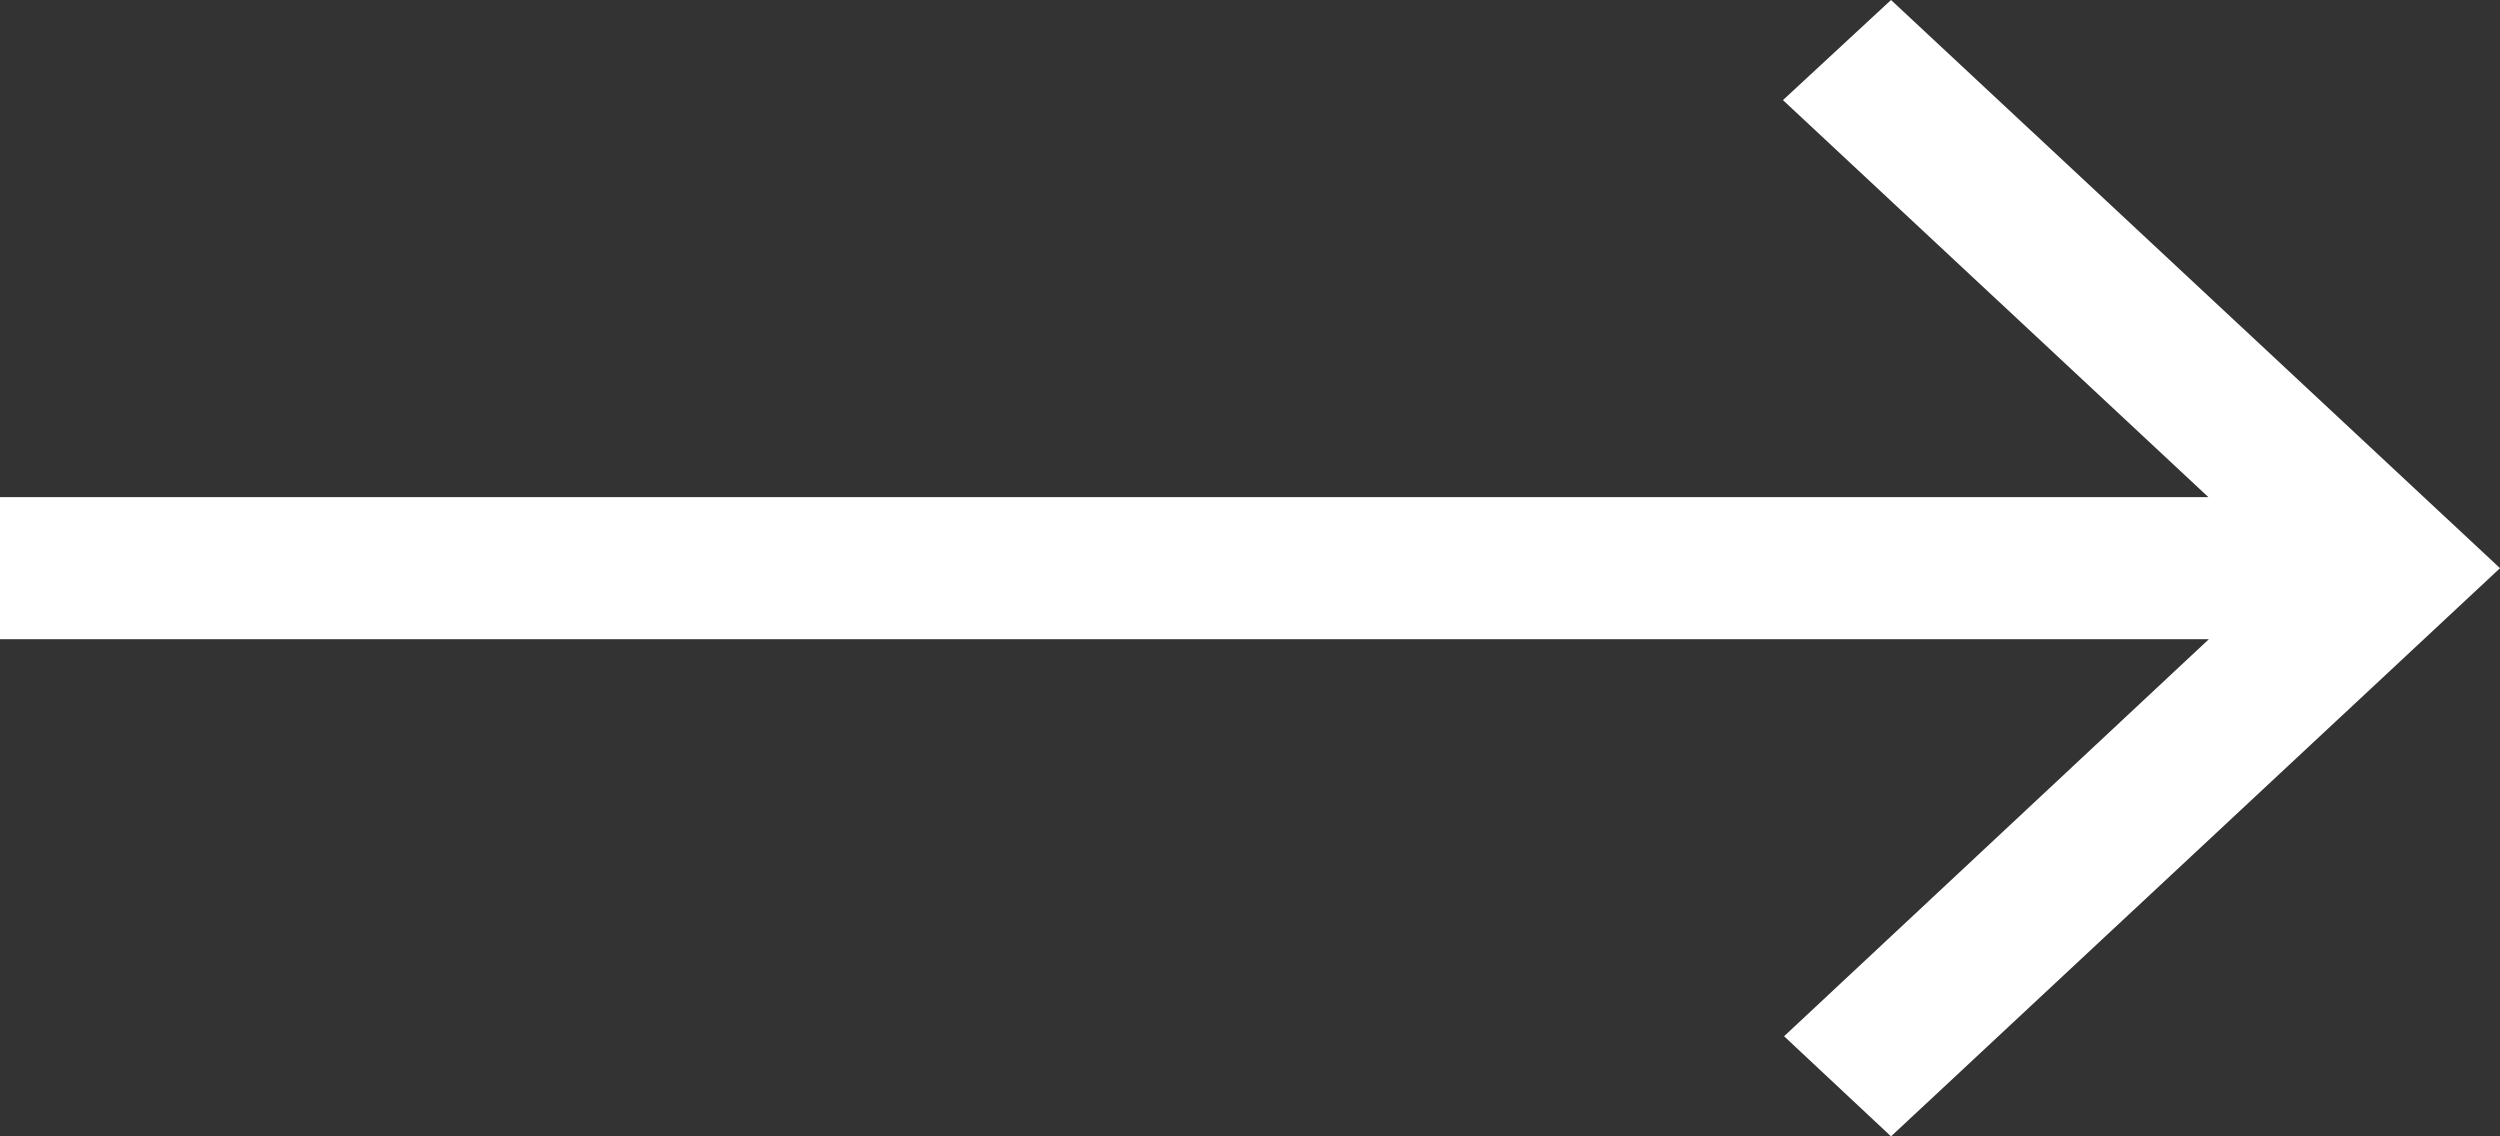 <svg xmlns="http://www.w3.org/2000/svg" viewBox="0 0 22 10">
  <rect x="0" y="0" width="22" height="10" fill="#333333" stroke="none"/>
  <defs>
    <style>
      .cls-1 {
        fill: #ffffff;
      }
    </style>
  </defs>
  <path id="Shape" class="cls-1" d="M-22,4.375H-2.566L-6.31.881-5.359,0,0,5l-5.359,5L-6.3,9.119l3.738-3.494H-22Z" transform="translate(22)"/>
</svg>
